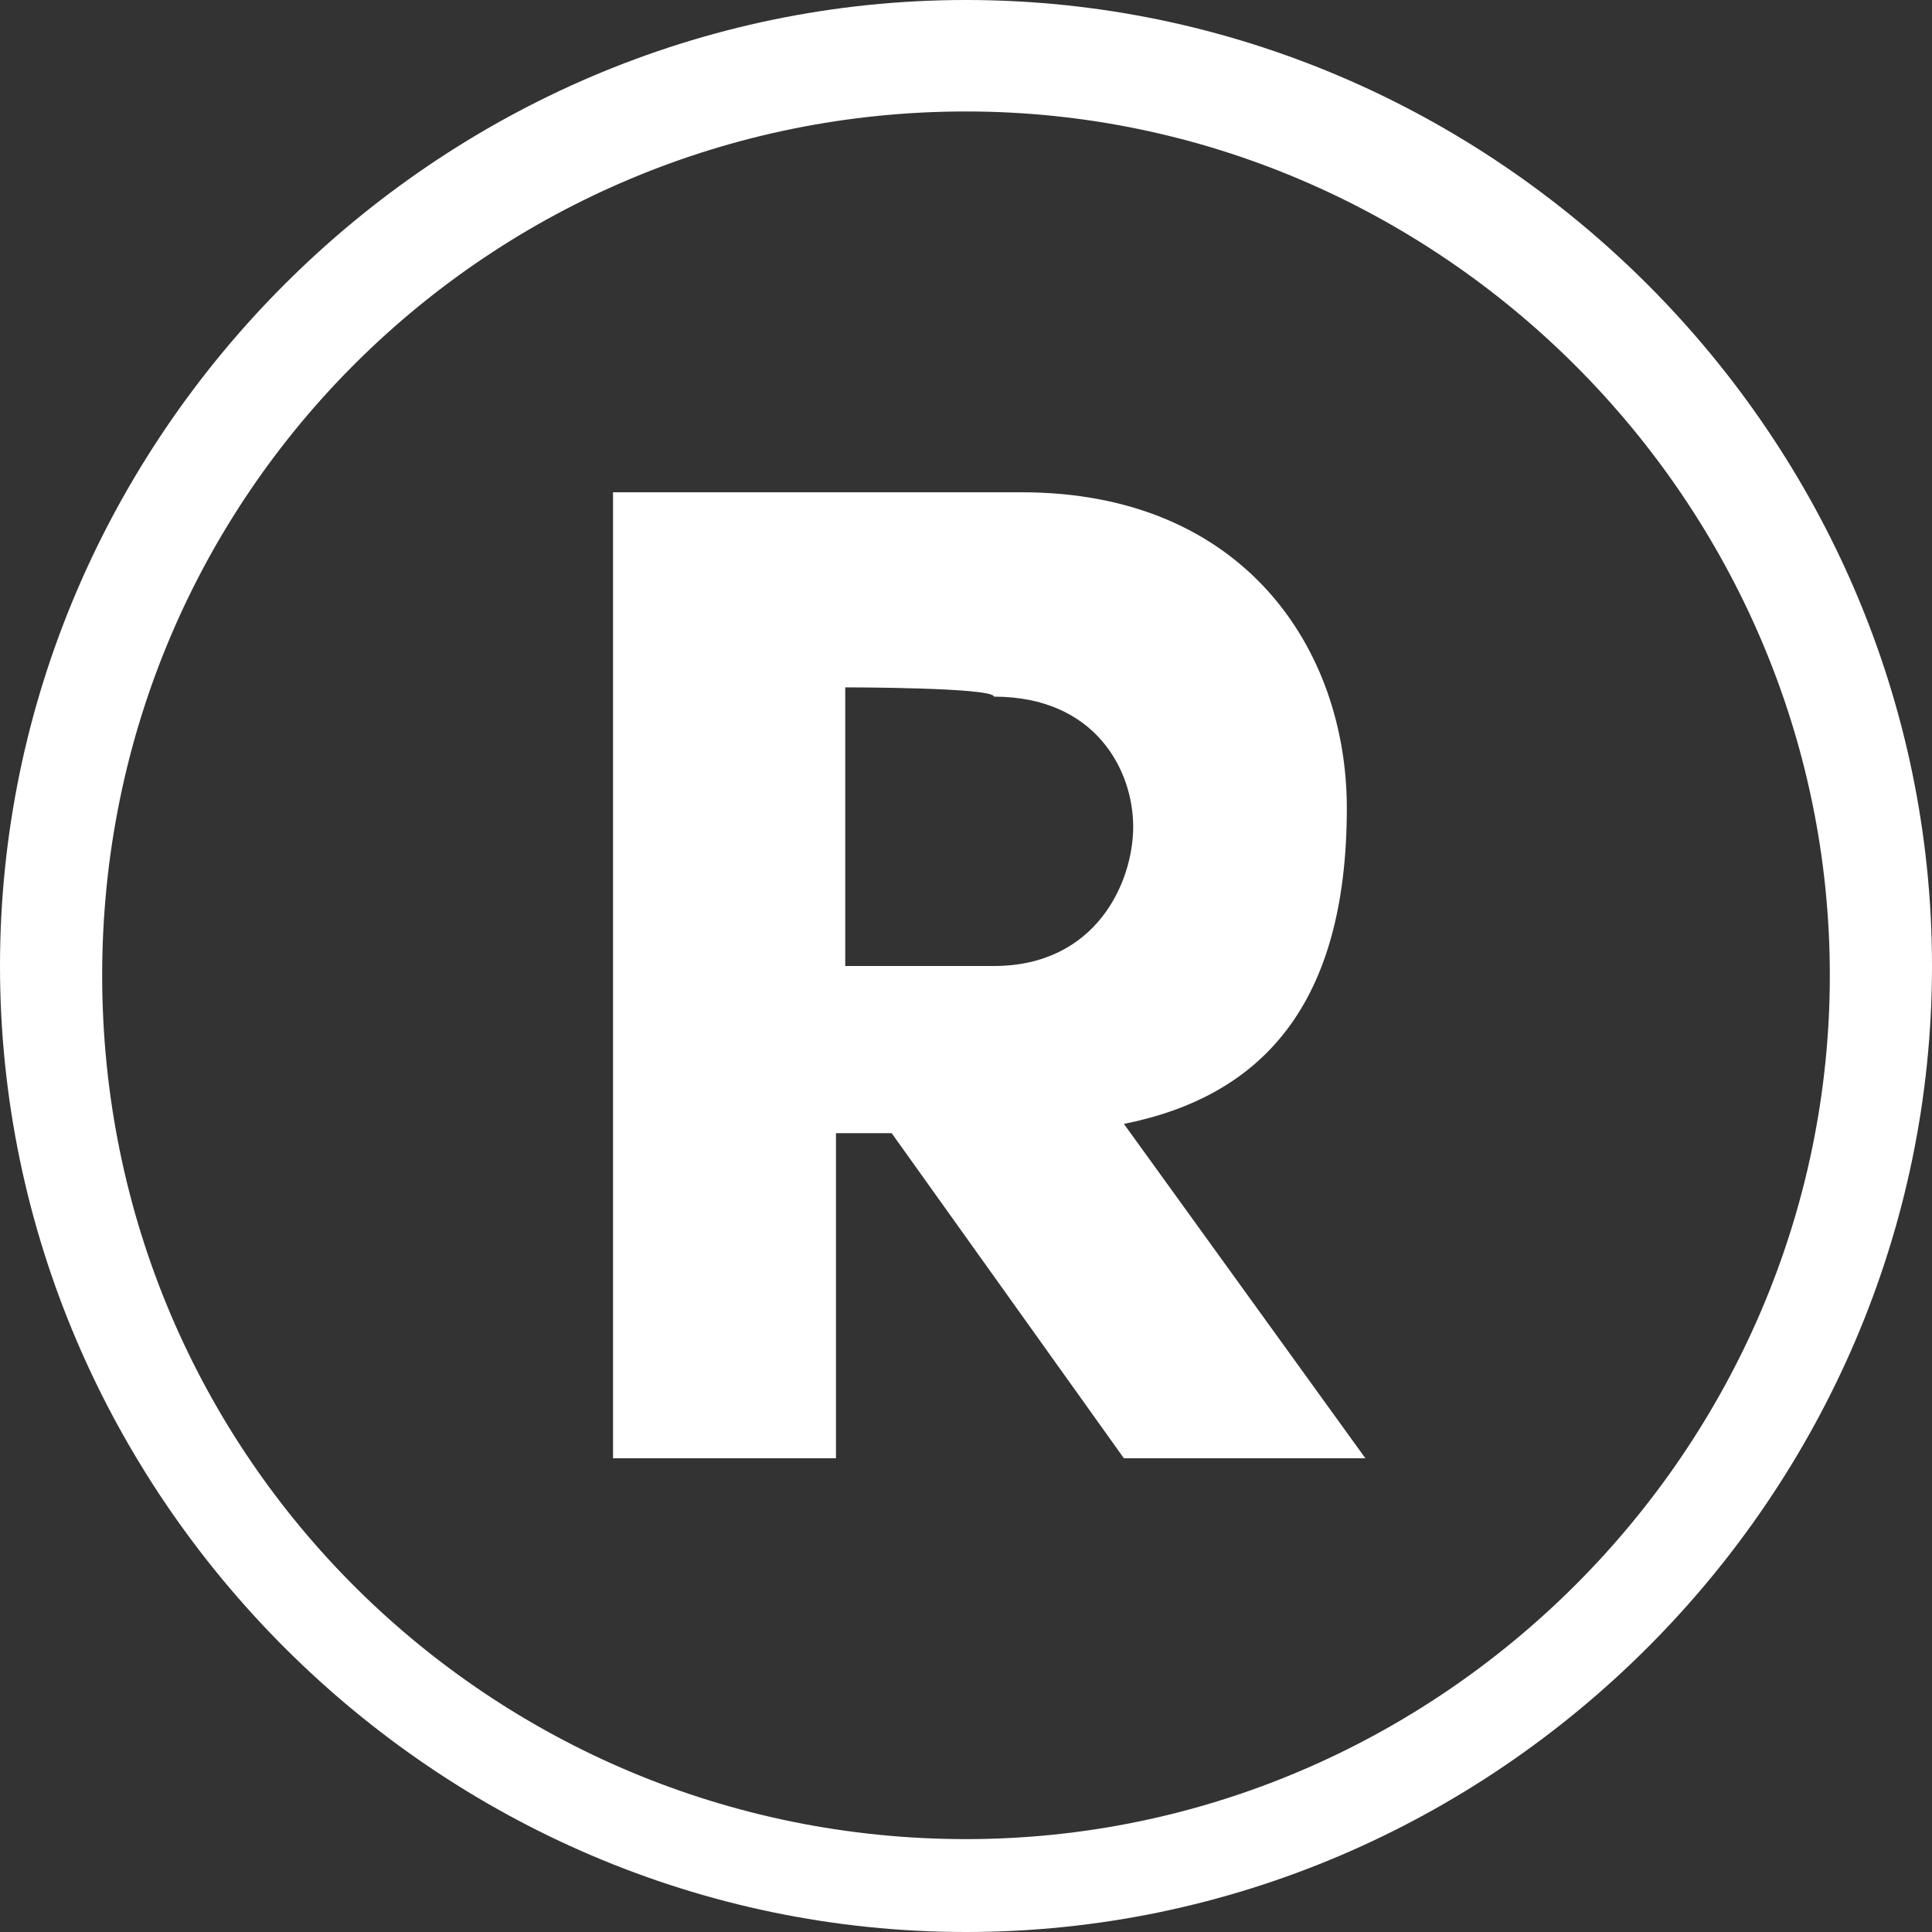 <?xml version="1.0" encoding="utf-8"?>
<!-- Generator: Adobe Illustrator 28.0.0, SVG Export Plug-In . SVG Version: 6.00 Build 0)  -->
<svg version="1.1" id="Layer_2_00000167357622541780890910000008998457625743224734_"
	 xmlns="http://www.w3.org/2000/svg" xmlns:xlink="http://www.w3.org/1999/xlink" x="0px" y="0px" viewBox="0 0 20.8 20.8"
	 style="enable-background:new 0 0 20.8 20.8;" xml:space="preserve">
<rect x="0" y="0" width="20.8" height="20.8" fill="#333333" stroke="none"/>
<style type="text/css">
	.st0{display:none;fill:#ED0180;}
	.st1{fill:#FFFFFF;}
</style>
<g id="Layer_1-2">
	<polygon class="st0" points="-7,0.8 -7,21.1 10.6,31.3 28.3,21.1 28.3,0.8 10.6,-9.4 	"/>
	<path class="st1" d="M12.1,12.1l2.6,3.6h-2.6l-2.5-3.5H9v3.5H6.6V5.3H11c2.4,0,3.5,1.7,3.5,3.4C14.5,10.8,13.6,11.8,12.1,12.1z
		 M9.1,7.4v3h1.6c1.1,0,1.5-0.9,1.5-1.5s-0.4-1.4-1.5-1.4C10.7,7.4,9.1,7.4,9.1,7.4z"/>
	<path class="st1" d="M10.4,20.8C4.7,20.8,0,16.1,0,10.4S4.7,0,10.4,0s10.4,4.7,10.4,10.4S16.1,20.8,10.4,20.8z M10.4,1.2
		c-5.1,0-9.3,4.1-9.3,9.3s4.2,9.3,9.3,9.3s9.3-4.2,9.3-9.3S15.5,1.2,10.4,1.2z"/>
</g>
</svg>
